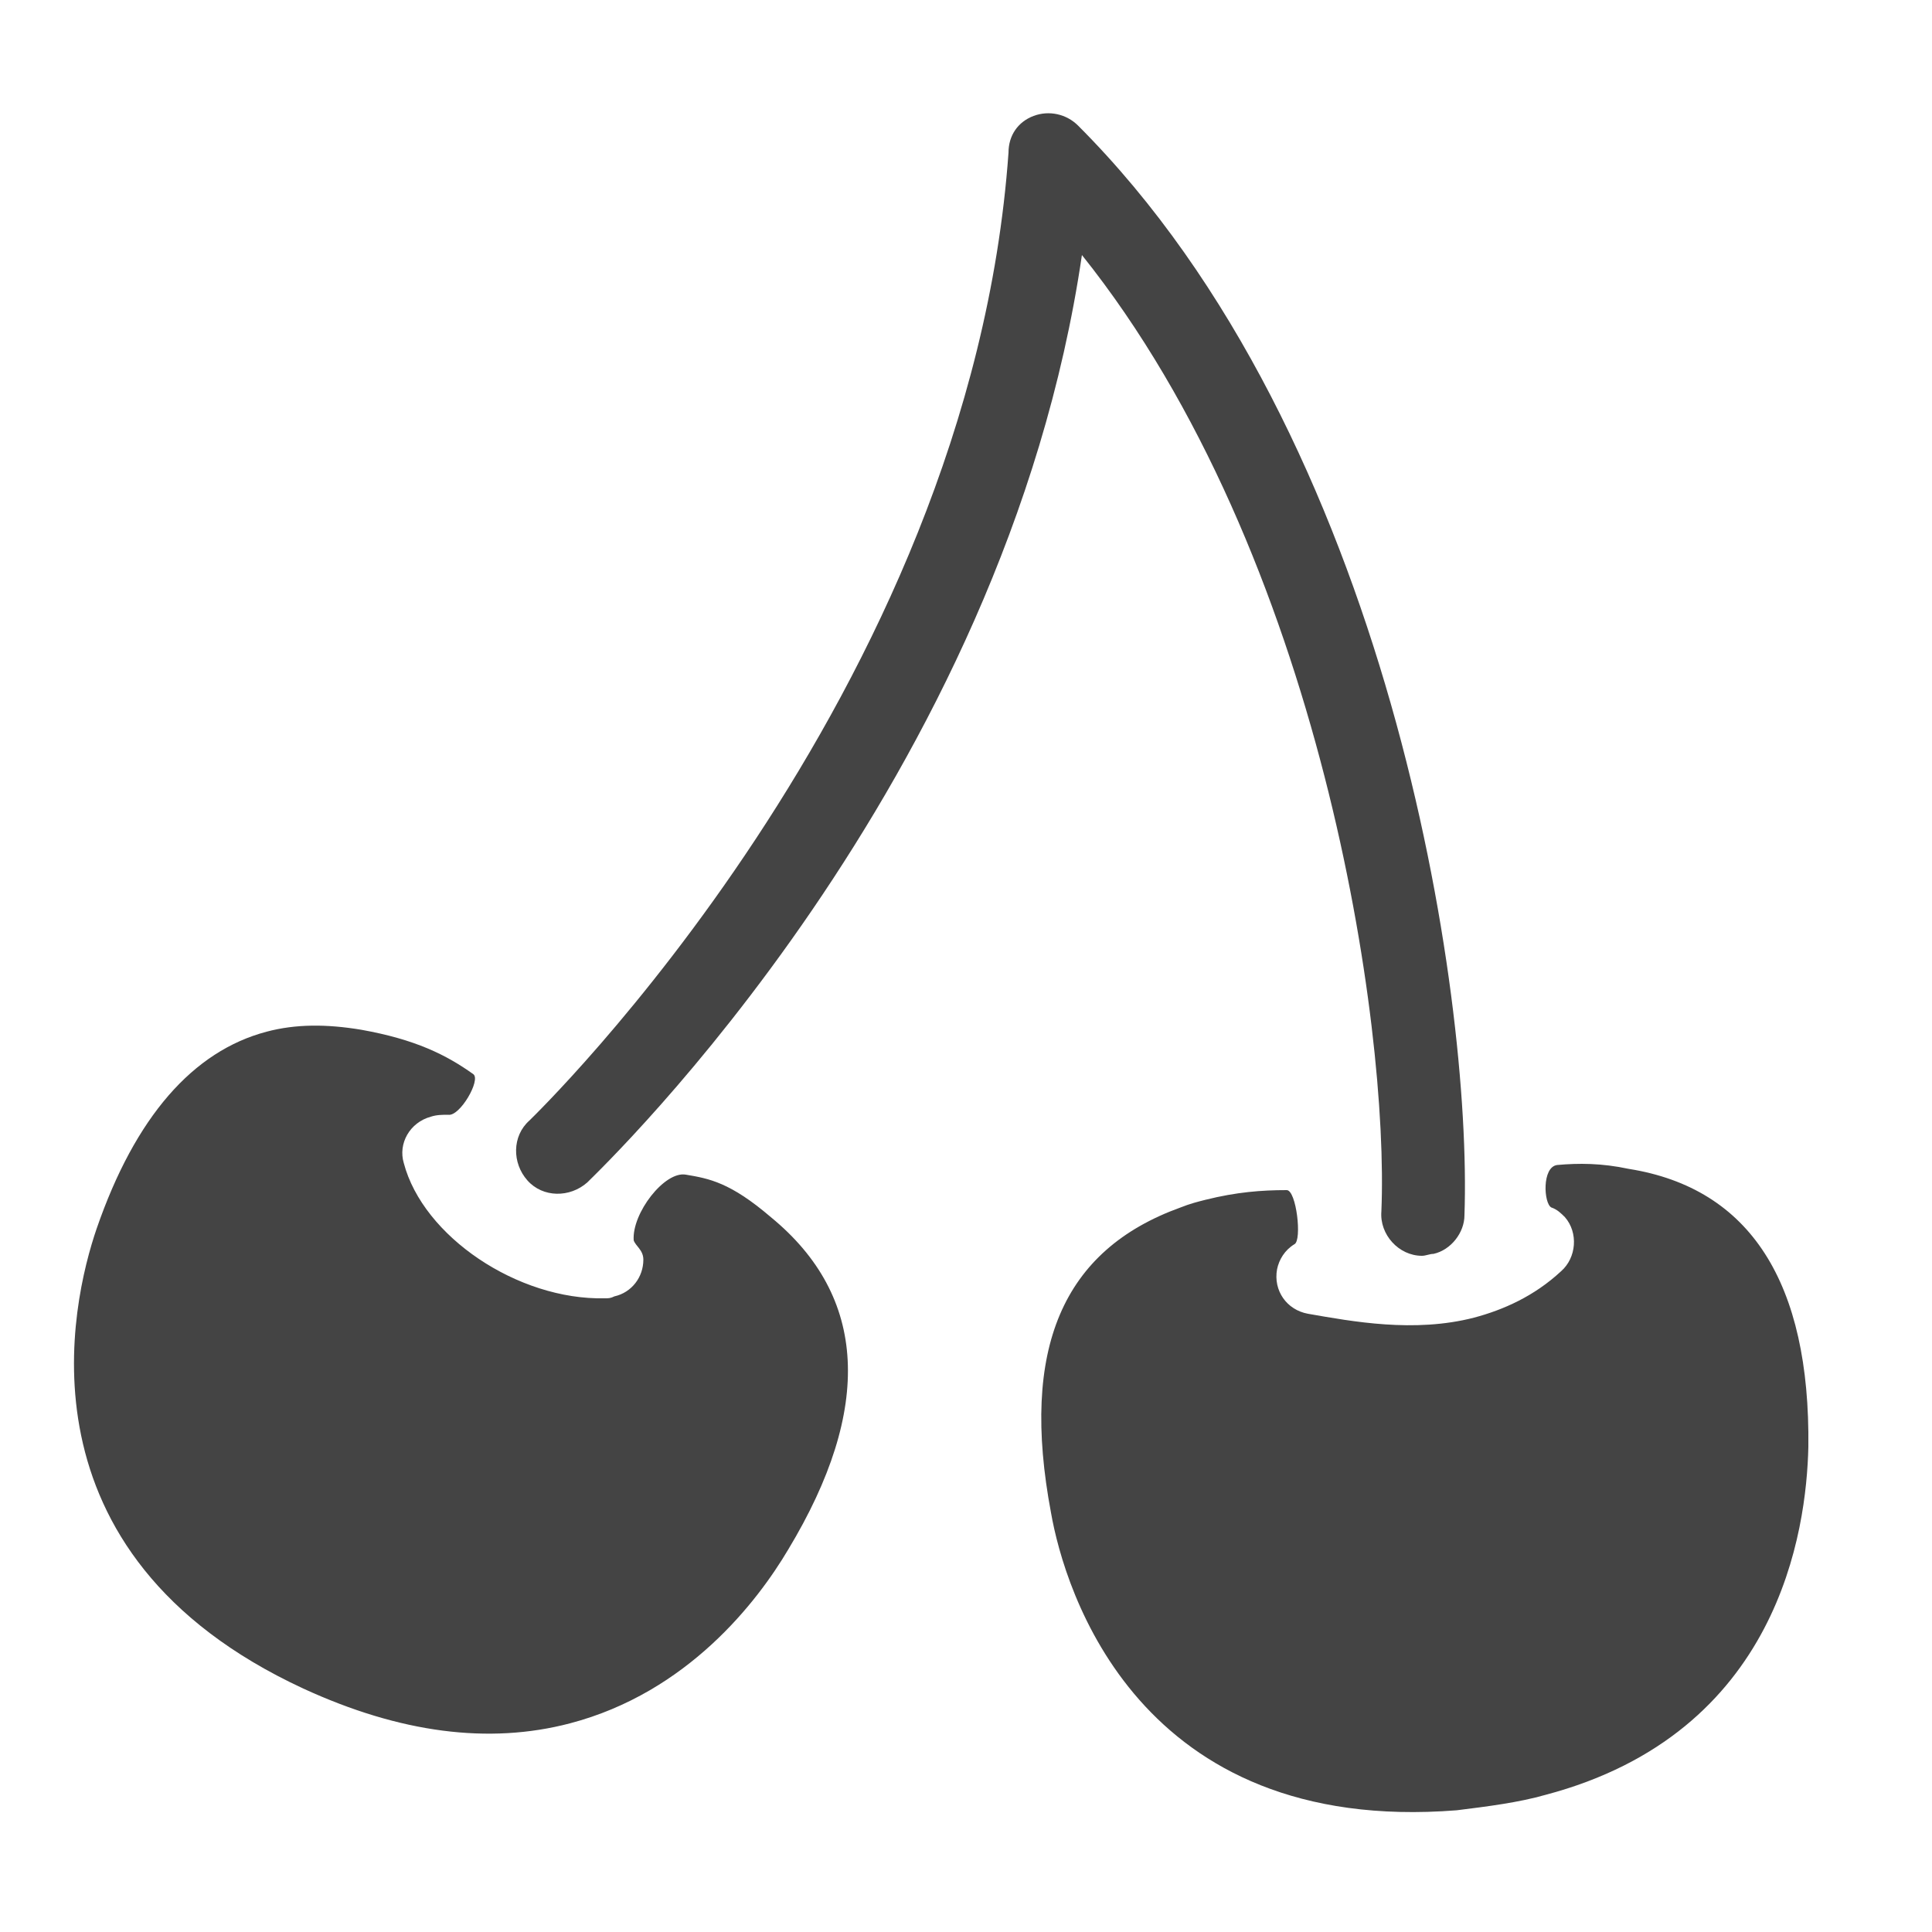 <svg version="1.1" id="レイヤー_1" xmlns="http://www.w3.org/2000/svg" x="0" y="0" viewBox="0 0 100 100" xml:space="preserve"><style type="text/css">.st20{fill:#444}</style><g><g><path class="st20" d="M35.5 60.8c1.2.2 2.3.4 4.4 2.2 5 4.1 5.3 9.9.9 17.2-1.6 2.7-5.2 7.4-11.3 9-4.2 1.1-8.8.5-13.8-1.8-15.1-7-12-20-10.7-23.8 2-5.8 5-9.2 8.8-10.2 1.5-.4 3.1-.4 4.9-.1 2.8.5 4.4 1.3 5.8 2.3.4.3-.7 2.2-1.3 2.1-.3 0-.6 0-.9.1-1.1.3-1.7 1.4-1.4 2.4 1 3.8 5.9 7.1 10.4 7 .2 0 .3 0 .5-.1.9-.2 1.5-1 1.5-1.9 0-.5-.4-.7-.5-1-.1-1.4 1.6-3.6 2.7-3.4zm58.1 14.1c-.1 4.3-1.5 14.8-13.6 18-1.4.4-3 .6-4.6.8-16.5 1.3-20.3-11.4-21-15.4-1.6-8.5.6-13.6 6.7-15.8.5-.2.9-.3 1.3-.4 1.6-.4 2.9-.5 4.2-.5.5 0 .8 2.6.4 2.8-.5.3-.8.8-.9 1.3-.2 1.1.5 2.1 1.6 2.3 2.3.4 5.5 1 8.6.2 1.5-.4 3.1-1.1 4.5-2.4.8-.7.9-2 .2-2.8-.2-.2-.4-.4-.7-.5-.4-.2-.5-2.1.3-2.2 1.1-.1 2.3-.1 3.7.2 6.3 1 9.4 5.9 9.3 14.4z"/></g><g><path class="st20" d="M74.2 64.9c-.2 0-.4.1-.6.1-1.2 0-2.2-1.1-2.1-2.3.4-9.6-3.1-34-15.5-49.5-4 27.3-24.7 47.1-25.6 48-.9.8-2.3.8-3.1-.1-.8-.9-.8-2.3.1-3.1.2-.2 22.8-22 24.8-50.1 0-.9.5-1.6 1.3-1.9.8-.3 1.7-.1 2.3.5 16.1 16.1 20.4 44.9 20 56.4 0 .9-.7 1.8-1.6 2z"/></g></g></svg>